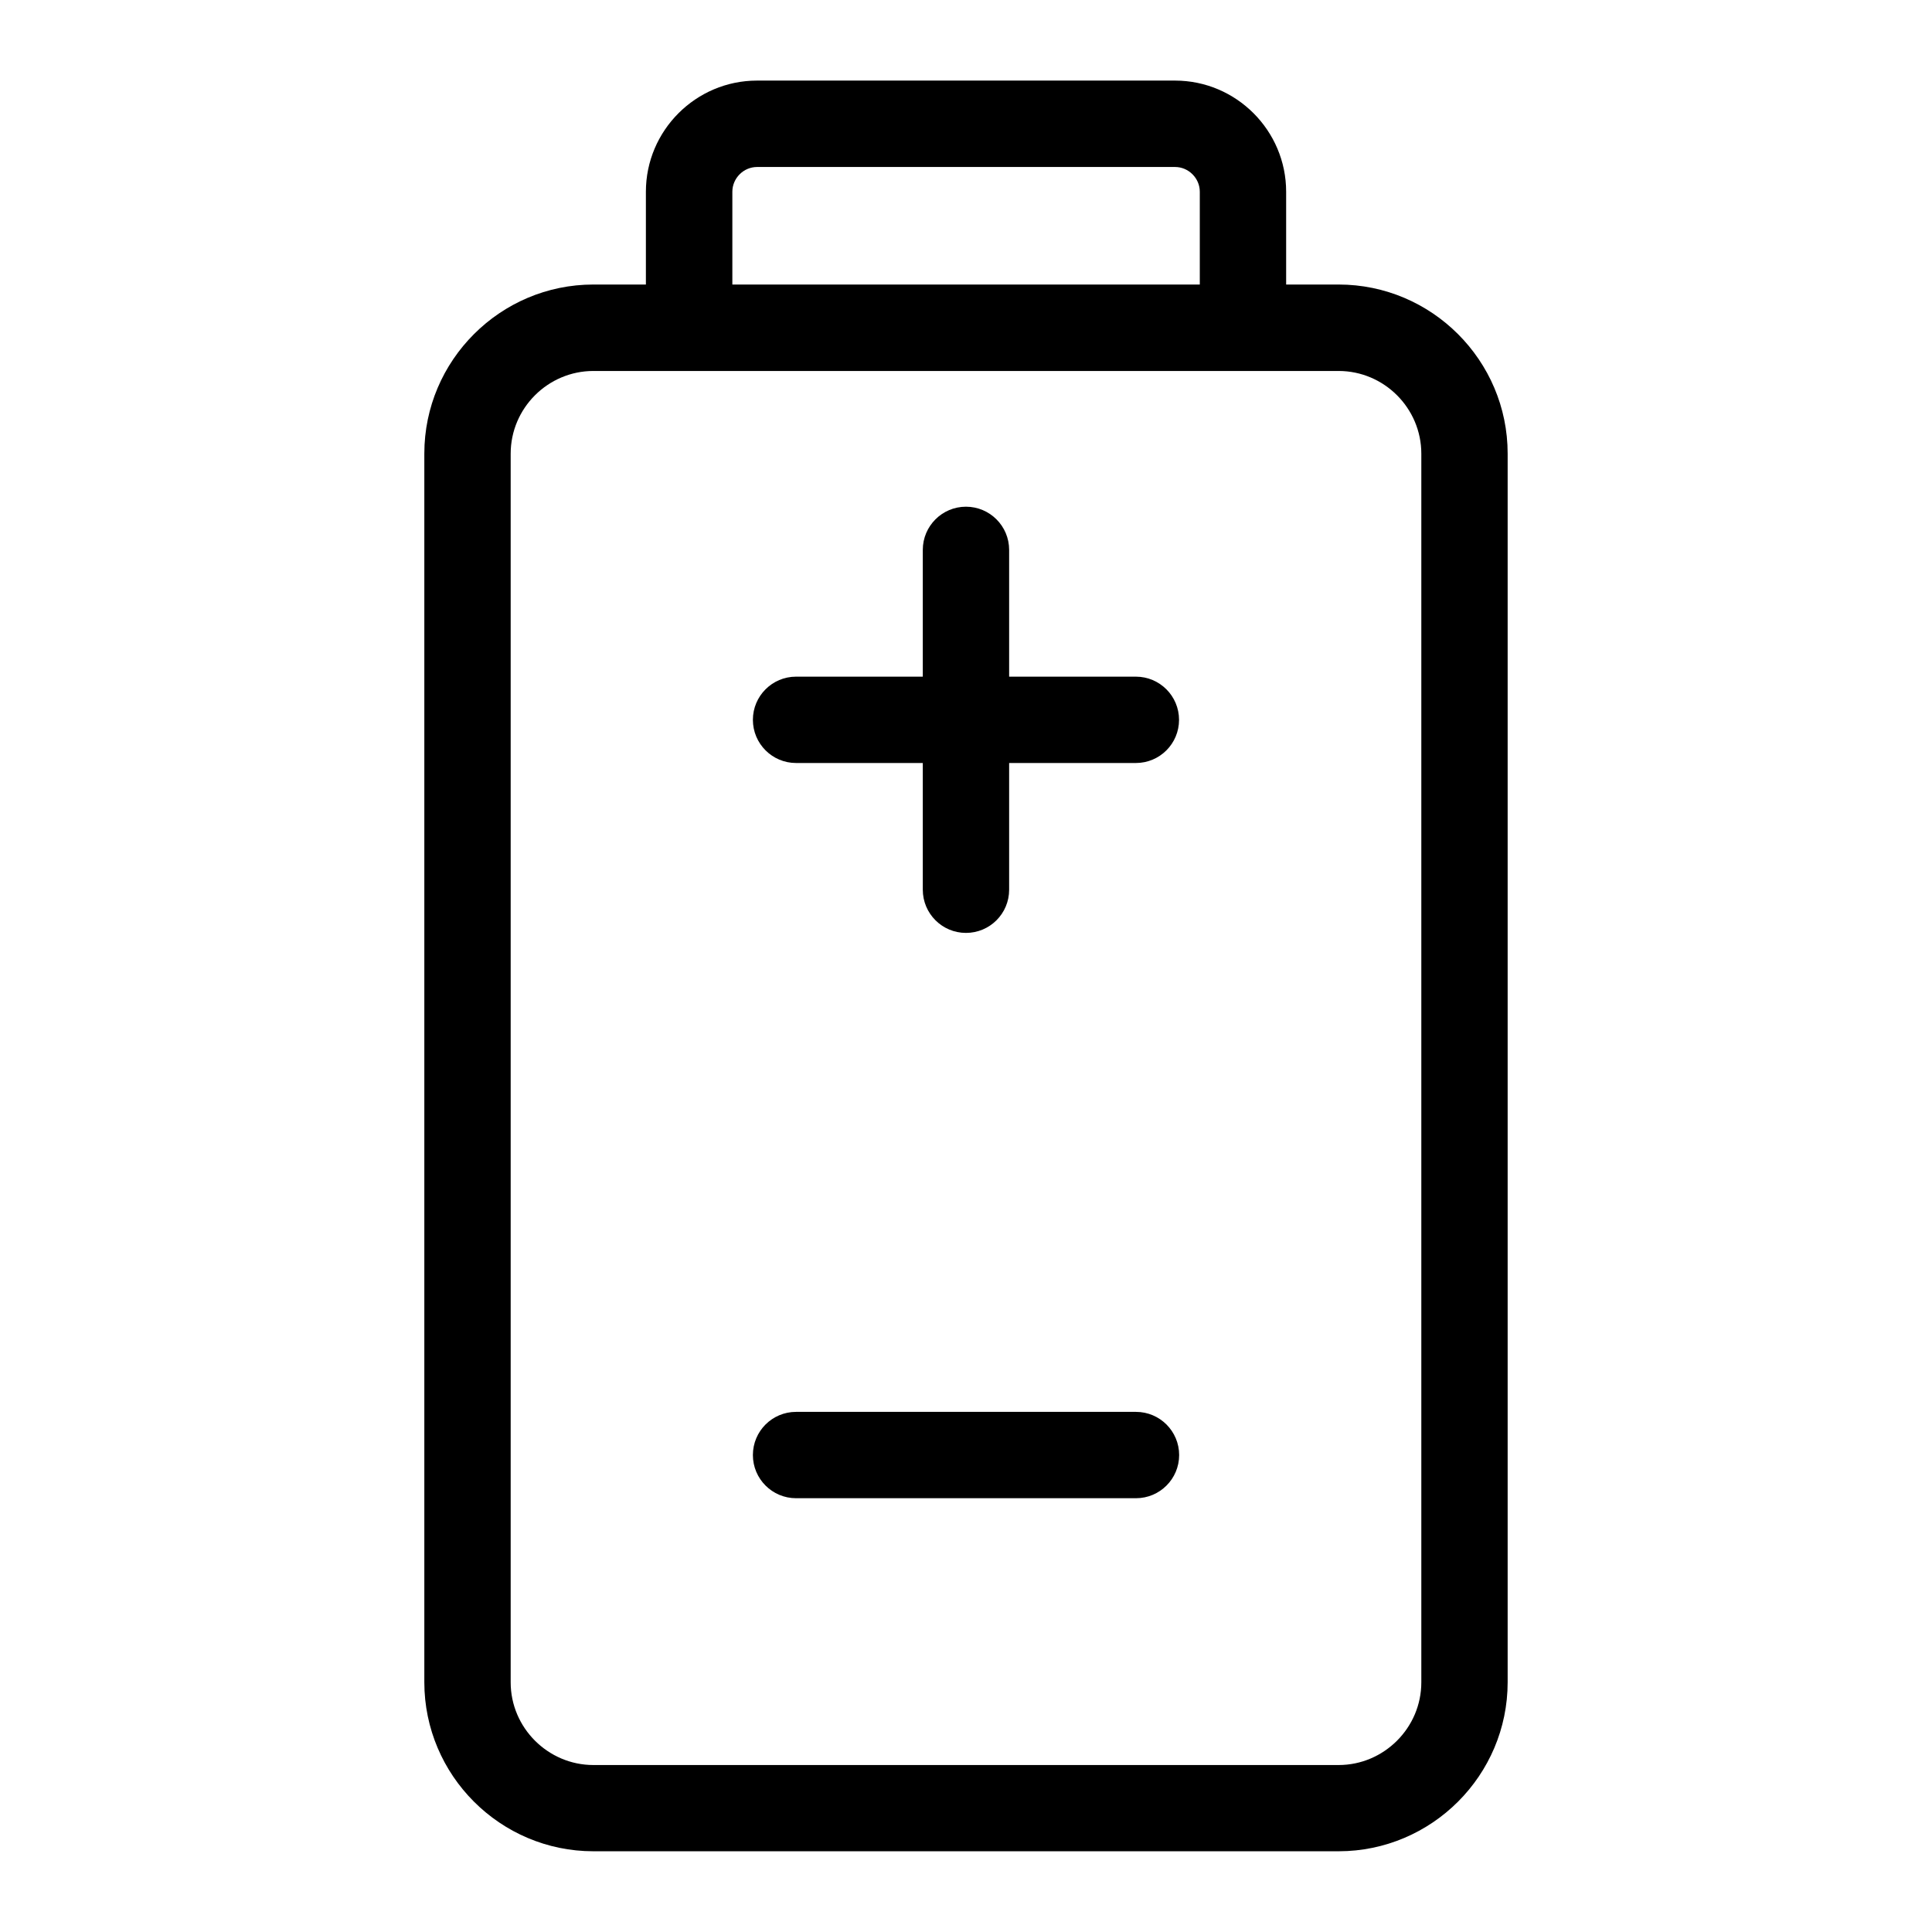 <?xml version="1.0" encoding="UTF-8"?>
<!-- Uploaded to: SVG Repo, www.svgrepo.com, Generator: SVG Repo Mixer Tools -->
<svg fill="#000000" width="800px" height="800px" version="1.1" viewBox="144 144 512 512" xmlns="http://www.w3.org/2000/svg">
 <path d="m301.25 611.75h197.5c6.016 0 11.488-2.465 15.477-6.453 3.977-3.977 6.438-9.445 6.438-15.461v-325.61c0-6.016-2.465-11.504-6.438-15.477-3.977-3.977-9.461-6.438-15.477-6.438h-197.5c-6.016 0-11.504 2.465-15.477 6.438-3.977 3.977-6.438 9.461-6.438 15.477v325.61c0 6.016 2.465 11.488 6.438 15.461 3.977 3.977 9.461 6.453 15.477 6.453zm53.715-70.707c-6.316 0-11.441-5.125-11.441-11.441 0-6.332 5.125-11.441 11.441-11.441h90.082c6.316 0 11.441 5.125 11.441 11.441s-5.125 11.441-11.441 11.441zm0-194.84c-6.316 0-11.441-5.125-11.441-11.441 0-6.316 5.125-11.441 11.441-11.441h33.586v-33.598c0-6.316 5.125-11.441 11.441-11.441 6.316 0 11.441 5.125 11.441 11.441v33.598h33.586c6.316 0 11.441 5.125 11.441 11.441 0 6.332-5.125 11.441-11.441 11.441h-33.586v33.586c0 6.332-5.125 11.441-11.441 11.441-6.316 0-11.441-5.125-11.441-11.441v-33.586zm-39.797-126.8v-24.59c0-8.117 3.309-15.477 8.645-20.812s12.695-8.645 20.812-8.645h110.76c8.117 0 15.477 3.309 20.812 8.645 5.336 5.336 8.645 12.711 8.645 20.812v24.59h13.906c12.332 0 23.531 5.031 31.648 13.148 8.117 8.117 13.148 19.316 13.148 31.648v325.61c0 12.332-5.031 23.531-13.148 31.648-8.117 8.117-19.332 13.148-31.648 13.148h-197.5c-12.332 0-23.531-5.031-31.648-13.148-8.117-8.117-13.148-19.316-13.148-31.648v-325.61c0-12.332 5.031-23.531 13.148-31.648 8.117-8.117 19.316-13.148 31.648-13.148zm146.79 0v-24.59c0-1.797-0.742-3.43-1.934-4.625-1.195-1.195-2.828-1.934-4.625-1.934h-110.76c-1.797 0-3.445 0.742-4.625 1.934-1.195 1.195-1.934 2.84-1.934 4.625v24.59h123.91z"/>
</svg>